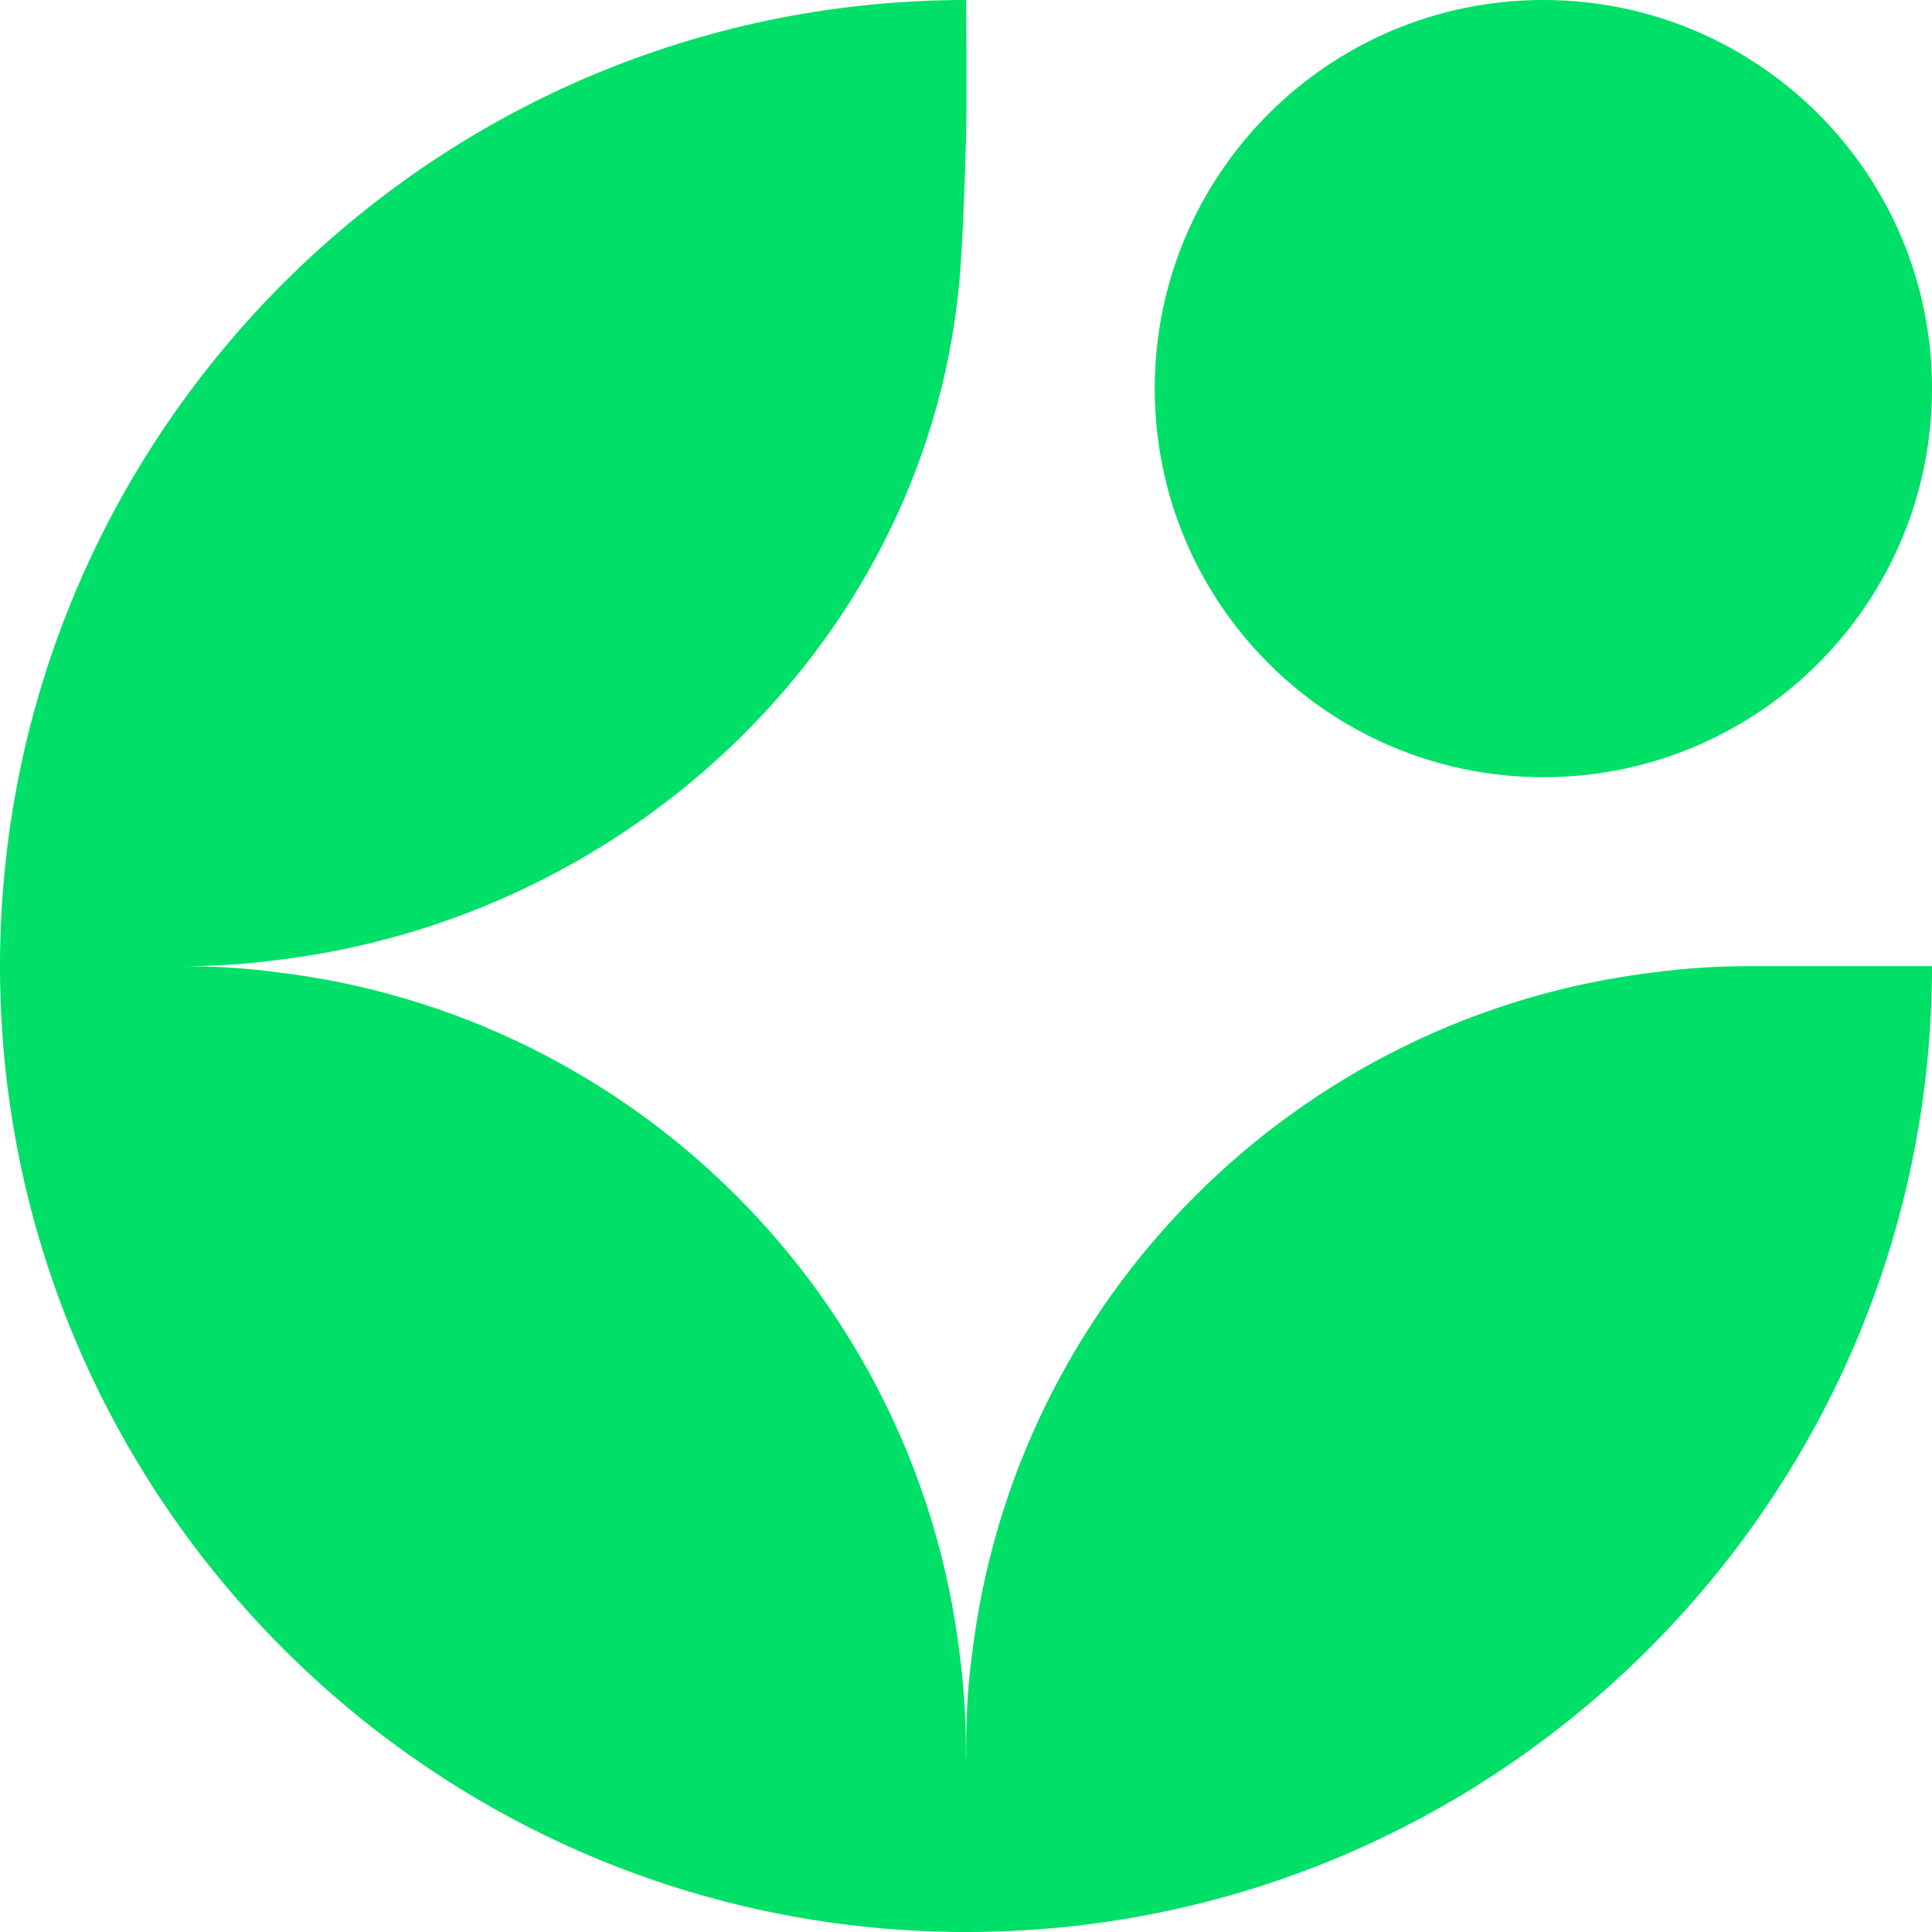 <svg width="36" height="36" viewBox="0 0 36 36" fill="none" xmlns="http://www.w3.org/2000/svg">
<path d="M32.604 18.003C32.006 18.003 31.418 18.039 30.841 18.116C24.182 18.91 18.899 24.187 18.111 30.846C18.039 31.361 18.008 31.887 18.003 32.418V32.794C17.997 32.732 17.997 32.665 17.997 32.604C17.997 32.006 17.961 31.418 17.884 30.841C17.09 24.182 11.813 18.91 5.159 18.116C4.582 18.039 3.994 18.003 3.396 18.003C3.994 18.003 4.582 17.966 5.159 17.889C11.818 17.096 17.317 11.838 17.884 5.159C17.941 4.489 17.987 3.149 18.003 2.479C18.018 1.861 18.003 0 18.003 0C17.869 0 17.729 0 17.595 0.005C7.989 0.216 0.216 7.994 0.005 17.601C0 17.735 0 17.869 0 18.003C0 18.137 0 18.271 0.005 18.405C0.216 28.006 7.989 35.783 17.595 35.995C17.729 36 17.869 36 18.003 36C18.137 36 18.265 36 18.399 35.995C28.006 35.789 35.783 28.012 35.995 18.405C36 18.271 36 18.137 36 18.003H32.604Z" fill="#00DF67"/>
<path d="M18.003 32.418C17.997 32.48 17.997 32.542 17.997 32.604C17.997 32.665 17.997 32.732 18.003 32.794V32.418Z" fill="#00DF67"/>
<path d="M28.759 14.482C32.758 14.482 36 11.241 36 7.241C36 3.242 32.758 0 28.759 0C24.759 0 21.517 3.242 21.517 7.241C21.517 11.241 24.759 14.482 28.759 14.482Z" fill="#00DF67"/>
</svg>
